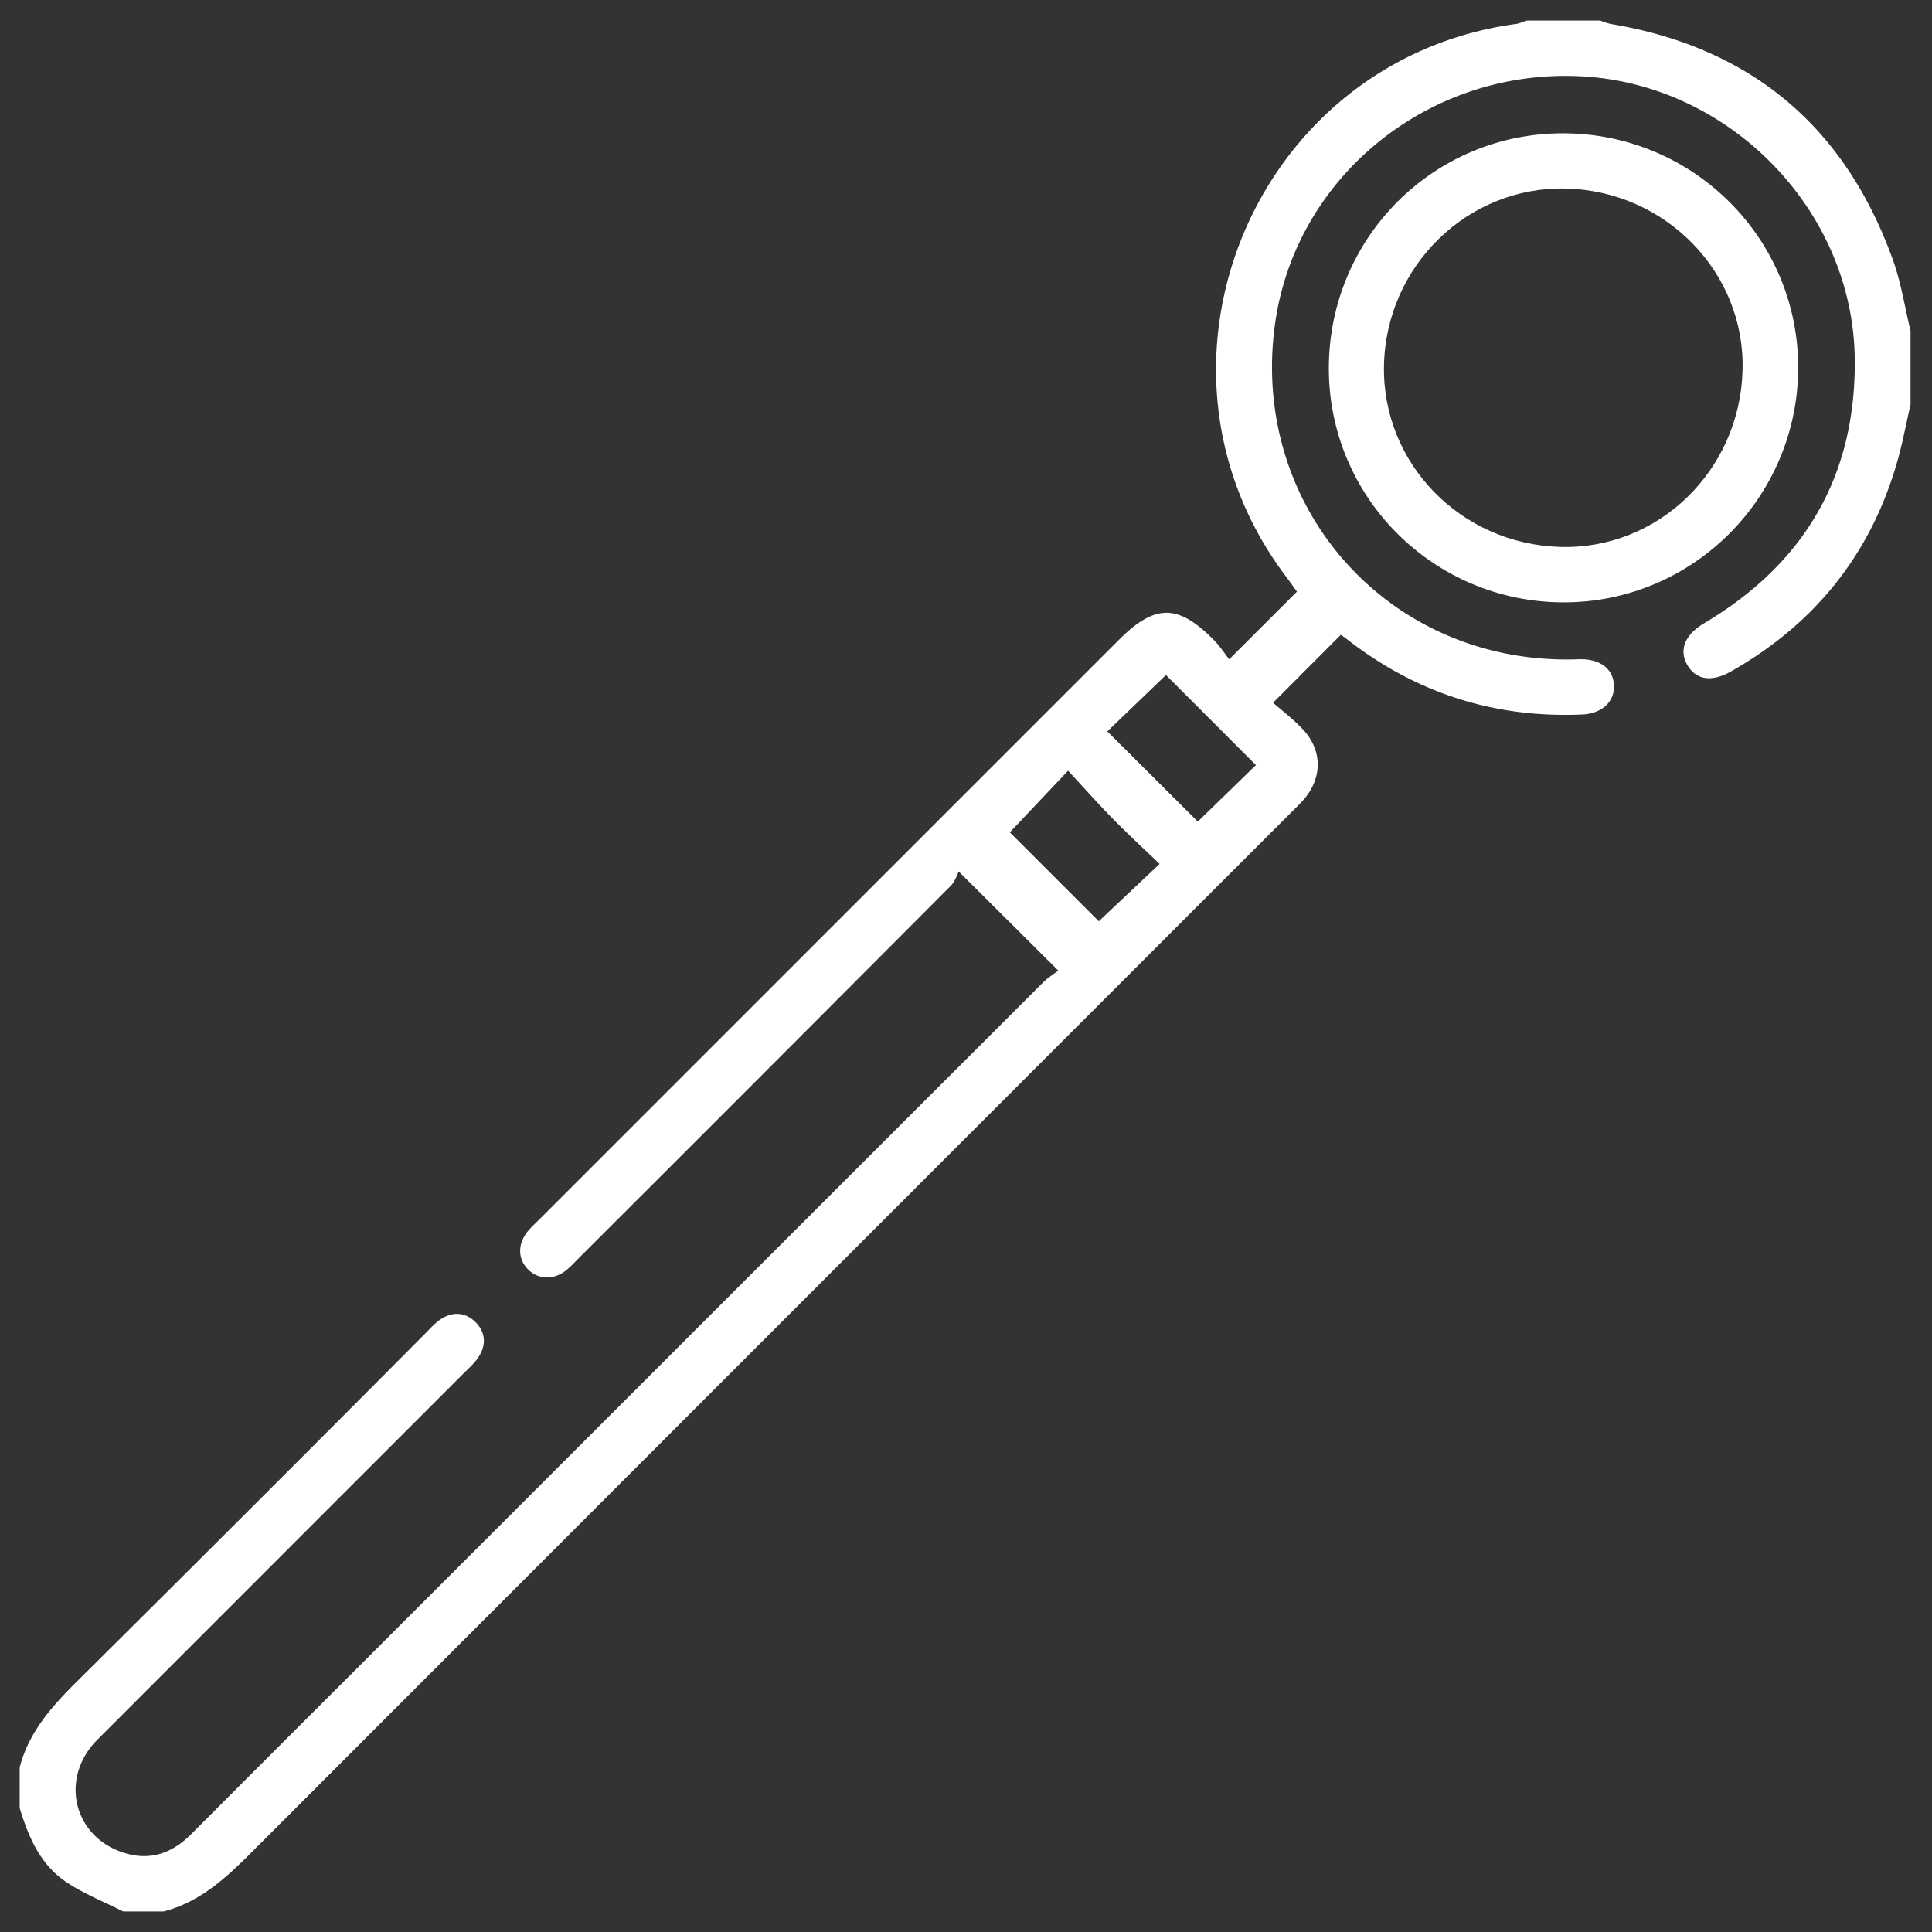 <svg id="Capa_1" data-name="Capa 1" xmlns="http://www.w3.org/2000/svg" viewBox="0 0 1080 1080"><rect x="0" y="0" width="1080" height="1080" fill="#333333" stroke="none"/><defs><style>.cls-1{fill:#fff;}</style></defs><title>espejo-blanco-dental-mate-cabos</title><path class="cls-1" d="M1068,226.2c-2.62,11.29-4.68,22.75-8,33.84-15.07,50.9-46.22,89.09-92.28,115.25-10.81,6.14-19.48,4.85-24.35-3.33-5-8.48-1.66-17.08,9.28-23.58,56.23-33.39,85.06-82.7,84.16-148.18-1.13-82.56-69.55-152.82-152.21-157.51C799,37.83,723.75,98.77,712.62,182c-13.54,101.32,62.8,187.72,164.91,186.65,2.07,0,4.13-.12,6.19-.12,11.26,0,18.28,5.67,18.5,14.88.22,9-6.77,15.5-17.83,16q-73.51,3.15-131.55-42.19c-1.33-1-2.73-2-3.28-2.39l-37.9,38c4.86,4.29,11.23,9.09,16.61,14.82,11.26,12,11,27.64,0,39.91-2.76,3.06-5.78,5.89-8.7,8.81Q430.23,745.67,141,1035.09c-14.46,14.49-29,28.12-49.49,33.41H68.8c-10.83-5.52-22.39-10-32.32-16.81-14.09-9.7-20.66-25-25.48-41V988c5.17-20.12,18.42-34.56,32.73-48.76q97.07-96.32,193.49-193.29c2.18-2.19,4.28-4.49,6.61-6.52,7.5-6.55,15.85-6.58,22.12-.2s6,14.69-.59,22.19c-2,2.33-4.32,4.43-6.51,6.61Q156.69,870.2,54.54,972.39c-21.8,21.85-13.39,55.28,15.9,63.69,14.35,4.13,26.26-.54,36.51-10.83q44.82-44.94,89.75-89.77,193-193,386.09-386c2.89-2.89,6.46-5.11,8.78-6.92l-55.63-55.37c-.78,1.43-1.94,5.47-4.54,8.08Q427.6,599.43,323.51,703.34c-2.19,2.18-4.28,4.49-6.65,6.47-6.86,5.73-15.68,5.68-21.47,0-6.22-6.06-6.17-14.9.21-22.17,1.81-2.07,3.84-3.93,5.79-5.88q162-162,324-324c20.25-20.25,33.07-20.31,53.15,0,3.36,3.4,6,7.51,8.6,10.8L725,330.73c-1.57-2.17-3.67-5.2-5.89-8.13C629.8,204.72,701.06,33.21,847.61,13.36c1.95-.27,3.79-1.23,5.69-1.86h41.29a37.83,37.83,0,0,0,5.66,1.86c78.48,13.07,131.07,57.31,157.91,131.94,4.58,12.73,6.62,26.39,9.84,39.61ZM669.58,459.28l32.5-31.59-50.3-50.34L619,408.85Zm-105.08,6L614.22,515l34-32.05c-8.75-8.43-17.54-16.5-25.89-25-8.59-8.75-16.74-17.94-25.26-27.12Z"/><path class="cls-1" d="M874.19,74.51c72.67.3,131.23,59,131,131.29-.24,72.5-59.13,131.15-131.44,130.92-72.63-.24-131.24-59-130.92-131.37C743.14,132.57,801.73,74.21,874.19,74.51Zm1,30.88c-54.86-1.23-100.53,43.36-101.54,99.15-1,54.53,42.81,99.55,98.45,101.2,54.77,1.62,100.48-42.56,102-98.63C975.71,152.43,931.17,106.65,875.23,105.39Z"/></svg>